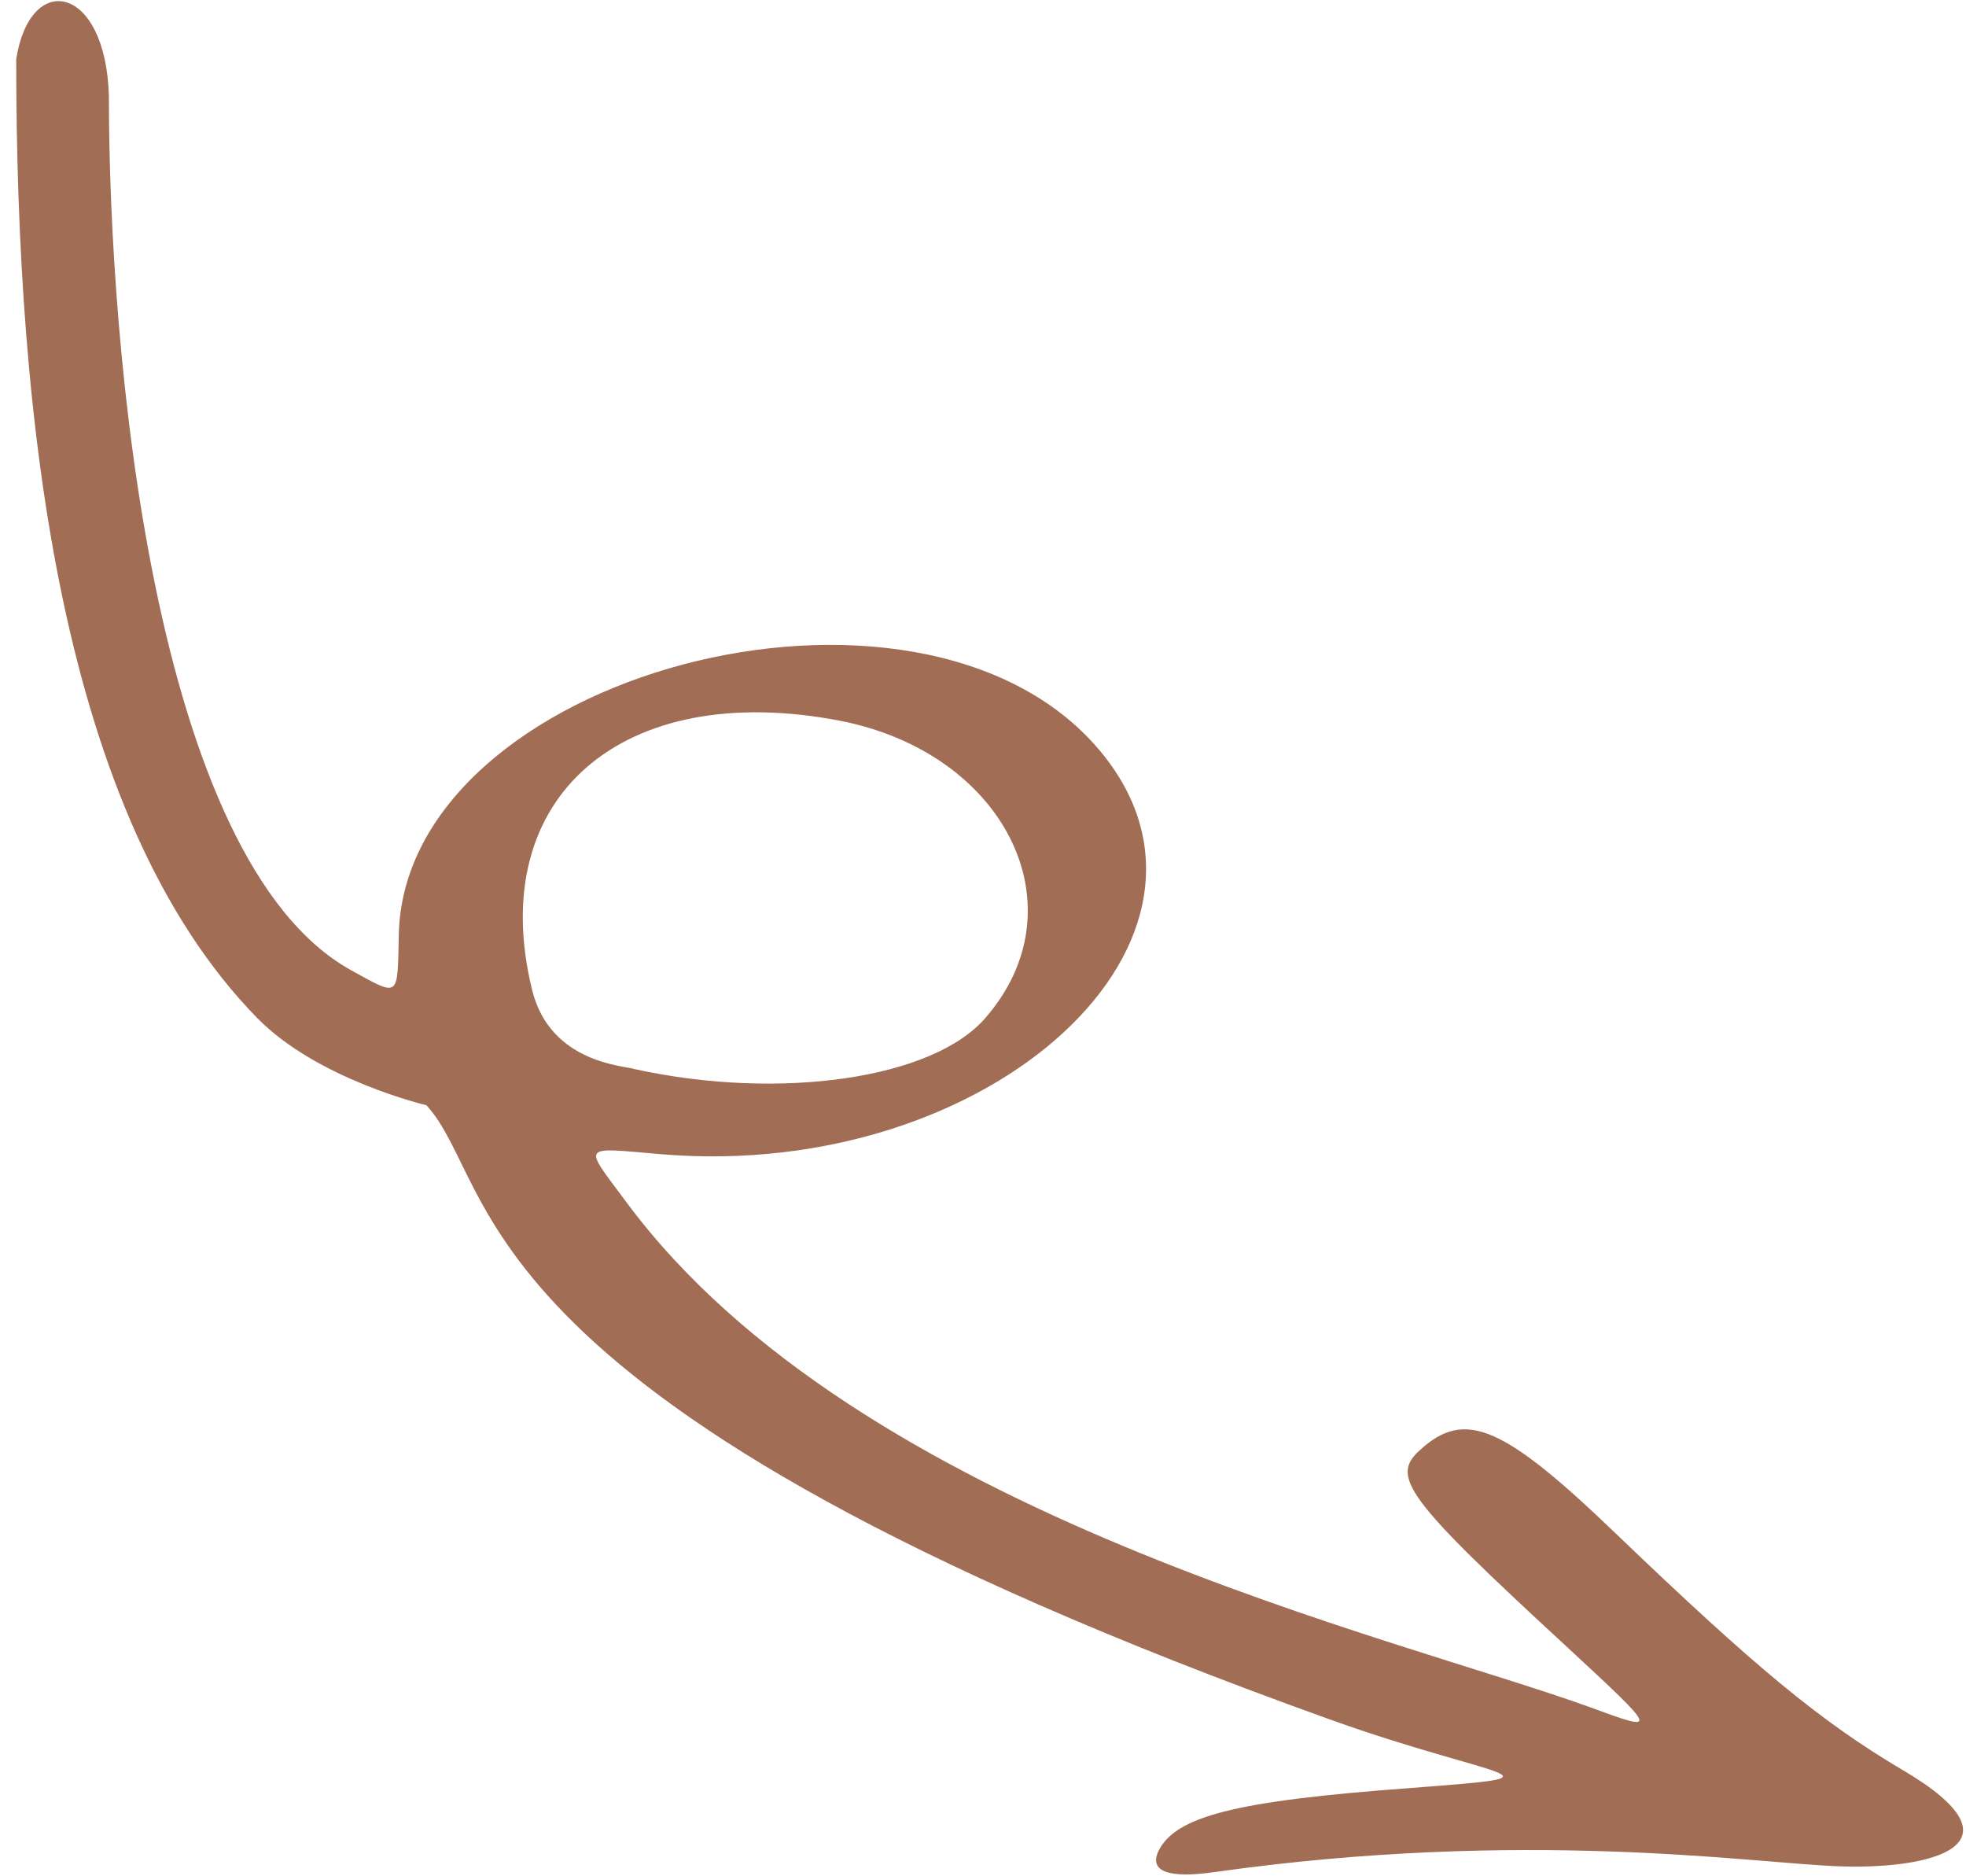 <svg xmlns="http://www.w3.org/2000/svg" fill="none" viewBox="0 0 65 62" height="62" width="65">
<path fill="#A26D55" d="M60.693 61.685C57.737 61.557 50.363 60.444 40.187 61.876C38.641 62.101 37.992 61.864 38.295 61.198C38.853 60.044 40.798 59.53 46.607 59.104C52.133 58.678 49.611 58.866 43.909 56.814C14.808 46.371 16.603 39.272 14.098 36.532C14.098 36.532 10.5 35.689 8.499 33.645C2 27 0.536 14 0.536 1.955C1 -1 3.5 -0.5 3.6 3.175C3.6 11.502 5.03 28.422 11.606 32.069C13.221 32.958 13.138 33.003 13.184 30.941C13.313 22.281 30.363 17.727 36.335 24.779C41.568 30.957 32.812 39.055 21.884 38.154C19.161 37.921 19.272 37.798 20.701 39.725C28.386 50.117 46.221 54.11 52.634 56.455C54.842 57.266 54.836 57.243 51.854 54.482C46.452 49.503 45.946 48.805 46.97 47.911C48.447 46.572 49.718 47.124 53.483 50.749C58.02 55.098 60.196 56.907 62.91 58.51C67.089 60.969 63.886 61.823 60.693 61.685ZM32.581 33.645C35.762 29.991 33.253 24.896 27.774 23.824C20.564 22.434 16.037 26.356 17.589 32.707C18.187 35.173 20.698 35.224 20.986 35.34C25.8 36.39 30.849 35.66 32.581 33.645Z" clip-rule="evenodd" fill-rule="evenodd"></path>
</svg>
